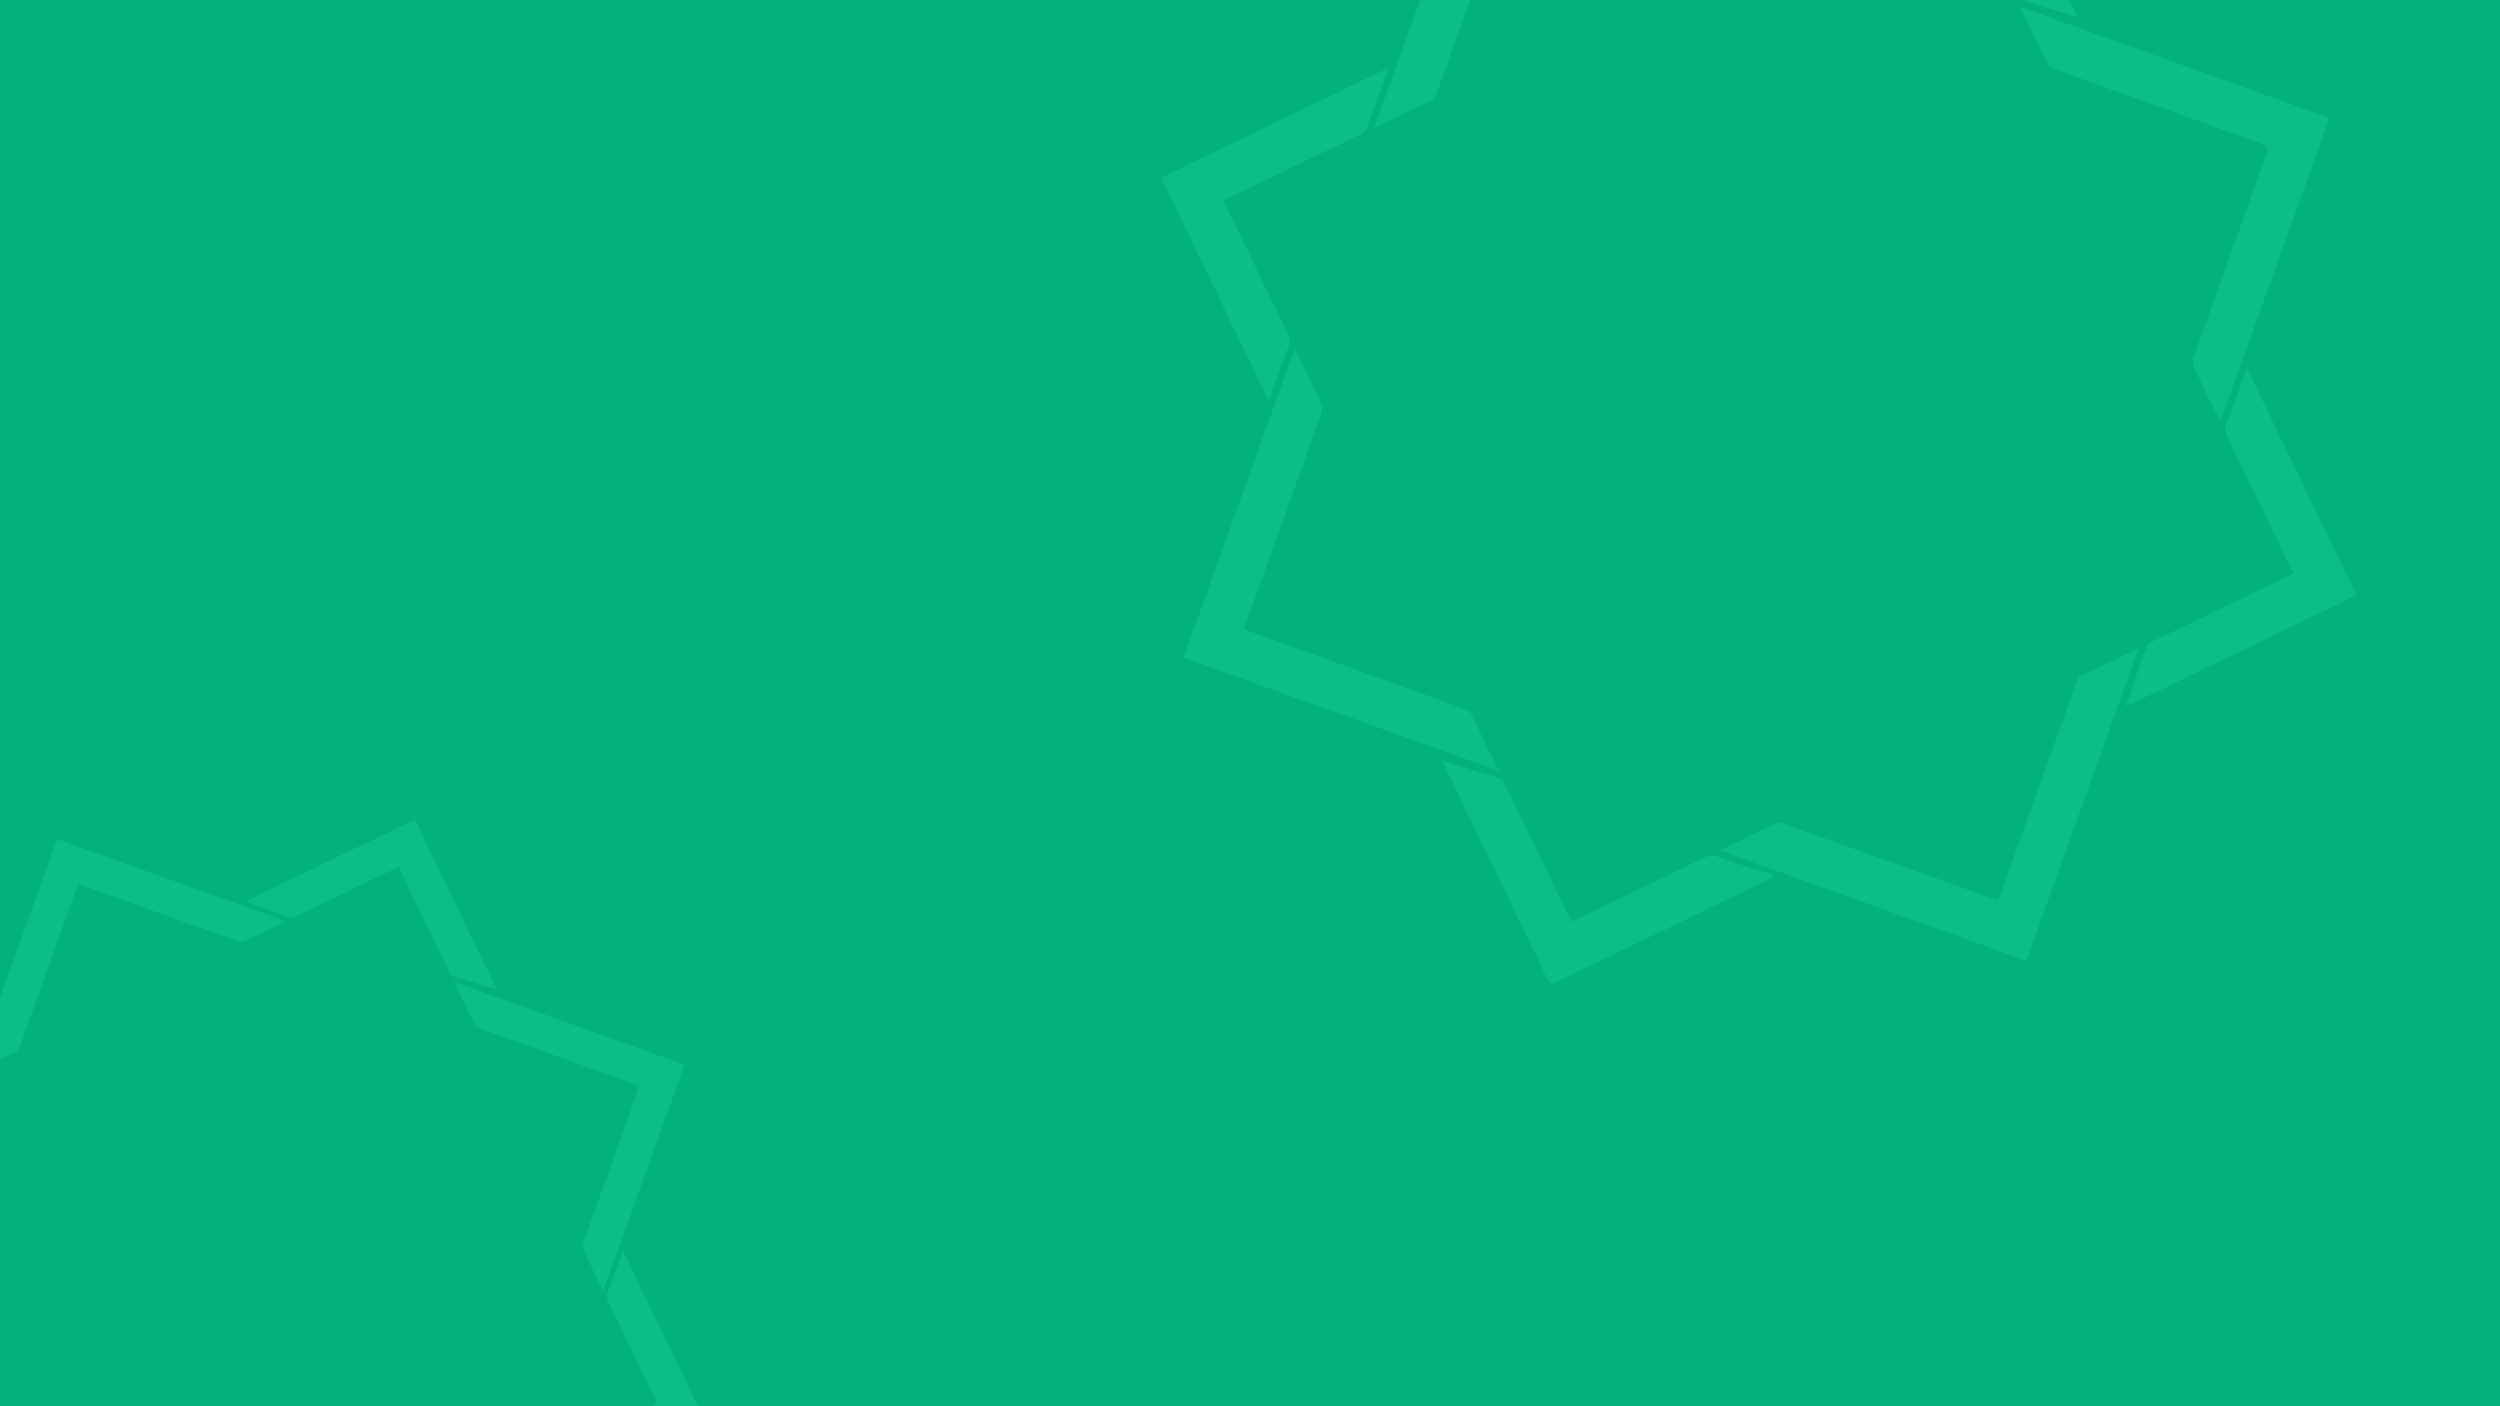 <svg version="1.0" preserveAspectRatio="xMidYMid meet" height="1080" viewBox="0 0 1440 810" zoomAndPan="magnify" width="1920" xmlns:xlink="http://www.w3.org/1999/xlink" xmlns="http://www.w3.org/2000/svg"><defs><clipPath id="1c8a3e8201"><path clip-rule="nonzero" d="M 668 0 L 1358 0 L 1358 567 L 668 567 Z M 668 0"></path></clipPath><clipPath id="4003f8fe77"><path clip-rule="nonzero" d="M 524.91 53.438 L 1181.477 -263.359 L 1498.273 393.211 L 841.703 710.004 Z M 524.91 53.438"></path></clipPath><clipPath id="d9c5860dd2"><path clip-rule="nonzero" d="M 524.91 53.438 L 1181.477 -263.359 L 1498.273 393.211 L 841.703 710.004 Z M 524.91 53.438"></path></clipPath><clipPath id="990eab6c1e"><path clip-rule="nonzero" d="M 681 201 L 864 201 L 864 444 L 681 444 Z M 681 201"></path></clipPath><clipPath id="ba13d5a775"><path clip-rule="nonzero" d="M 524.91 53.438 L 1181.477 -263.359 L 1498.273 393.211 L 841.703 710.004 Z M 524.91 53.438"></path></clipPath><clipPath id="1519f8f294"><path clip-rule="nonzero" d="M 524.91 53.438 L 1181.477 -263.359 L 1498.273 393.211 L 841.703 710.004 Z M 524.91 53.438"></path></clipPath><clipPath id="f0bb7bc0ff"><path clip-rule="nonzero" d="M 791 0 L 1033 0 L 1033 74 L 791 74 Z M 791 0"></path></clipPath><clipPath id="52535f8b66"><path clip-rule="nonzero" d="M 524.91 53.438 L 1181.477 -263.359 L 1498.273 393.211 L 841.703 710.004 Z M 524.91 53.438"></path></clipPath><clipPath id="0fec8a9e94"><path clip-rule="nonzero" d="M 524.91 53.438 L 1181.477 -263.359 L 1498.273 393.211 L 841.703 710.004 Z M 524.91 53.438"></path></clipPath><clipPath id="abd4ac3452"><path clip-rule="nonzero" d="M 991 373 L 1232 373 L 1232 554 L 991 554 Z M 991 373"></path></clipPath><clipPath id="e4a08b7eca"><path clip-rule="nonzero" d="M 524.91 53.438 L 1181.477 -263.359 L 1498.273 393.211 L 841.703 710.004 Z M 524.91 53.438"></path></clipPath><clipPath id="05f0502582"><path clip-rule="nonzero" d="M 524.91 53.438 L 1181.477 -263.359 L 1498.273 393.211 L 841.703 710.004 Z M 524.91 53.438"></path></clipPath><clipPath id="6eabd96c30"><path clip-rule="nonzero" d="M 1163 3 L 1342 3 L 1342 243 L 1163 243 Z M 1163 3"></path></clipPath><clipPath id="4d6df63404"><path clip-rule="nonzero" d="M 524.91 53.438 L 1181.477 -263.359 L 1498.273 393.211 L 841.703 710.004 Z M 524.91 53.438"></path></clipPath><clipPath id="162f26a007"><path clip-rule="nonzero" d="M 524.91 53.438 L 1181.477 -263.359 L 1498.273 393.211 L 841.703 710.004 Z M 524.91 53.438"></path></clipPath><clipPath id="85de725fb7"><path clip-rule="nonzero" d="M 1002 0 L 1197 0 L 1197 10 L 1002 10 Z M 1002 0"></path></clipPath><clipPath id="10bd3bd607"><path clip-rule="nonzero" d="M 524.91 53.438 L 1181.477 -263.359 L 1498.273 393.211 L 841.703 710.004 Z M 524.91 53.438"></path></clipPath><clipPath id="9c5762bce9"><path clip-rule="nonzero" d="M 524.91 53.438 L 1181.477 -263.359 L 1498.273 393.211 L 841.703 710.004 Z M 524.91 53.438"></path></clipPath><clipPath id="8db70775ce"><path clip-rule="nonzero" d="M 1224 212 L 1358 212 L 1358 407 L 1224 407 Z M 1224 212"></path></clipPath><clipPath id="a82437d429"><path clip-rule="nonzero" d="M 524.91 53.438 L 1181.477 -263.359 L 1498.273 393.211 L 841.703 710.004 Z M 524.91 53.438"></path></clipPath><clipPath id="f52d196d03"><path clip-rule="nonzero" d="M 524.91 53.438 L 1181.477 -263.359 L 1498.273 393.211 L 841.703 710.004 Z M 524.91 53.438"></path></clipPath><clipPath id="3256dd63fc"><path clip-rule="nonzero" d="M 668 39 L 800 39 L 800 231 L 668 231 Z M 668 39"></path></clipPath><clipPath id="39ec9abe84"><path clip-rule="nonzero" d="M 524.91 53.438 L 1181.477 -263.359 L 1498.273 393.211 L 841.703 710.004 Z M 524.91 53.438"></path></clipPath><clipPath id="4ee0396a98"><path clip-rule="nonzero" d="M 524.91 53.438 L 1181.477 -263.359 L 1498.273 393.211 L 841.703 710.004 Z M 524.91 53.438"></path></clipPath><clipPath id="a272408137"><path clip-rule="nonzero" d="M 830 437 L 1021 437 L 1021 567 L 830 567 Z M 830 437"></path></clipPath><clipPath id="353156c318"><path clip-rule="nonzero" d="M 524.91 53.438 L 1181.477 -263.359 L 1498.273 393.211 L 841.703 710.004 Z M 524.91 53.438"></path></clipPath><clipPath id="258312836c"><path clip-rule="nonzero" d="M 524.91 53.438 L 1181.477 -263.359 L 1498.273 393.211 L 841.703 710.004 Z M 524.91 53.438"></path></clipPath><clipPath id="609d9b0c4d"><path clip-rule="nonzero" d="M 0 472 L 406 472 L 406 810 L 0 810 Z M 0 472"></path></clipPath><clipPath id="a85e1f7391"><path clip-rule="nonzero" d="M -213.863 602.48 L 275.184 366.516 L 511.148 855.562 L 22.102 1091.527 Z M -213.863 602.48"></path></clipPath><clipPath id="8f364fb058"><path clip-rule="nonzero" d="M -213.863 602.48 L 275.184 366.516 L 511.148 855.562 L 22.102 1091.527 Z M -213.863 602.48"></path></clipPath><clipPath id="9978d320e7"><path clip-rule="nonzero" d="M 0 483 L 165 483 L 165 618 L 0 618 Z M 0 483"></path></clipPath><clipPath id="787c80896b"><path clip-rule="nonzero" d="M -213.863 602.48 L 275.184 366.516 L 511.148 855.562 L 22.102 1091.527 Z M -213.863 602.48"></path></clipPath><clipPath id="89b69a7d05"><path clip-rule="nonzero" d="M -213.863 602.48 L 275.184 366.516 L 511.148 855.562 L 22.102 1091.527 Z M -213.863 602.48"></path></clipPath><clipPath id="e361507c1e"><path clip-rule="nonzero" d="M 261 565 L 395 565 L 395 744 L 261 744 Z M 261 565"></path></clipPath><clipPath id="77ba66dba5"><path clip-rule="nonzero" d="M -213.863 602.48 L 275.184 366.516 L 511.148 855.562 L 22.102 1091.527 Z M -213.863 602.48"></path></clipPath><clipPath id="a99b9b397f"><path clip-rule="nonzero" d="M -213.863 602.48 L 275.184 366.516 L 511.148 855.562 L 22.102 1091.527 Z M -213.863 602.48"></path></clipPath><clipPath id="53d0928671"><path clip-rule="nonzero" d="M 141 472 L 287 472 L 287 571 L 141 571 Z M 141 472"></path></clipPath><clipPath id="ac00fb12dd"><path clip-rule="nonzero" d="M -213.863 602.48 L 275.184 366.516 L 511.148 855.562 L 22.102 1091.527 Z M -213.863 602.48"></path></clipPath><clipPath id="da81b6d8ea"><path clip-rule="nonzero" d="M -213.863 602.48 L 275.184 366.516 L 511.148 855.562 L 22.102 1091.527 Z M -213.863 602.48"></path></clipPath><clipPath id="655d707113"><path clip-rule="nonzero" d="M 307 720 L 406 720 L 406 810 L 307 810 Z M 307 720"></path></clipPath><clipPath id="b14193dafd"><path clip-rule="nonzero" d="M -213.863 602.48 L 275.184 366.516 L 511.148 855.562 L 22.102 1091.527 Z M -213.863 602.48"></path></clipPath><clipPath id="cba1387141"><path clip-rule="nonzero" d="M -213.863 602.48 L 275.184 366.516 L 511.148 855.562 L 22.102 1091.527 Z M -213.863 602.48"></path></clipPath></defs><rect fill-opacity="1" height="972" y="-81" fill="#ffffff" width="1728" x="-144"></rect><rect fill-opacity="1" height="972" y="-81" fill="#02b17b" width="1728" x="-144"></rect><g clip-path="url(#1c8a3e8201)"><g clip-path="url(#4003f8fe77)"><g clip-path="url(#d9c5860dd2)"><path fill-rule="nonzero" fill-opacity="1" d="M 681.832 378.742 C 742.141 400.426 802.164 422.008 863.117 443.922 C 857.441 432.156 852.324 421.449 847.062 410.816 C 846.582 409.848 845.242 409.078 844.137 408.676 C 819.199 399.609 794.238 390.594 769.273 381.594 C 752.633 375.59 735.977 369.621 719.332 363.621 C 717.73 363.043 716.043 362.867 717.07 360.102 C 723.375 343.074 729.488 325.977 735.629 308.887 C 744.168 285.113 752.707 261.34 761.113 237.52 C 761.656 235.977 761.598 233.793 760.922 232.324 C 756.535 222.805 751.906 213.402 747.332 203.973 C 746.965 203.219 746.43 202.543 745.66 201.348 C 724.262 260.82 703.074 319.699 681.832 378.742 Z M 856.418 -106.523 C 834.797 -46.422 813.352 13.172 791.664 73.453 C 802.688 68.133 812.926 63.121 823.238 58.277 C 825.398 57.262 826.68 55.941 827.477 53.676 C 832.039 40.723 836.762 27.82 841.395 14.895 C 849.762 -8.449 858.105 -31.797 866.465 -55.141 C 868.457 -60.703 870.484 -66.25 872.543 -71.938 C 873.832 -71.582 874.73 -71.402 875.582 -71.09 C 884.77 -67.758 893.938 -64.359 903.137 -61.062 C 934.262 -49.906 965.387 -38.754 996.555 -27.723 C 998.078 -27.184 1000.258 -27.324 1001.738 -28.008 C 1011.25 -32.402 1020.656 -37.031 1030.09 -41.598 C 1030.832 -41.961 1031.512 -42.457 1032.629 -43.145 C 973.633 -64.363 915.164 -85.395 856.418 -106.523 Z M 1167.102 553.293 C 1188.727 493.211 1210.141 433.707 1231.824 373.449 C 1220.18 379.07 1209.281 384.277 1198.461 389.637 C 1197.492 390.113 1196.738 391.469 1196.336 392.582 C 1190.066 409.875 1183.871 427.191 1177.664 444.508 C 1169.176 468.18 1160.645 491.836 1152.273 515.551 C 1151.266 518.414 1150.051 518.734 1147.43 517.742 C 1138.289 514.273 1129.094 510.957 1119.891 507.656 C 1088.984 496.574 1058.074 485.496 1027.121 474.539 C 1025.586 473.996 1023.391 474.133 1021.906 474.82 C 1012.387 479.211 1002.98 483.844 993.551 488.41 C 992.797 488.777 992.117 489.297 991.051 489.965 C 1049.91 511.137 1108.277 532.133 1167.102 553.293 Z M 1341.688 68.027 C 1282.492 46.738 1223.547 25.539 1163.645 3.996 C 1169.328 15.777 1174.5 26.562 1179.781 37.293 C 1180.172 38.094 1181.27 38.715 1182.176 39.066 C 1187.27 41.055 1192.387 42.988 1197.531 44.84 C 1231.379 57.027 1265.234 69.199 1299.102 81.344 C 1307.273 84.273 1307.215 84.184 1304.234 92.465 C 1290.625 130.258 1277.043 168.059 1263.578 205.902 C 1262.996 207.527 1263.105 209.84 1263.824 211.406 C 1268.094 220.723 1272.637 229.914 1277.105 239.141 C 1277.527 240.004 1278.078 240.809 1278.988 242.344 C 1300.047 183.793 1320.84 125.992 1341.688 68.027 Z M 1196.543 9.855 C 1175.875 -32.973 1154.508 -77.258 1133.105 -121.617 C 1089.465 -100.562 1046.039 -79.609 1002.18 -58.445 C 1003.699 -57.863 1004.75 -57.438 1005.812 -57.051 C 1015.441 -53.566 1025.105 -50.176 1034.68 -46.547 C 1036.926 -45.695 1038.684 -45.664 1040.875 -46.73 C 1066.105 -59 1091.387 -71.164 1116.656 -83.355 C 1117.871 -83.941 1119.086 -84.527 1120.574 -85.246 C 1121.379 -83.578 1121.977 -82.34 1122.574 -81.102 C 1134.969 -55.414 1147.355 -29.719 1159.789 -4.055 C 1160.363 -2.867 1161.203 -1.285 1162.262 -0.941 C 1173.969 2.879 1185.75 6.488 1196.543 9.855 Z M 1224.598 406.852 C 1268.875 385.488 1313.051 364.172 1357.246 342.852 C 1336.238 299.309 1315.367 256.055 1294.285 212.359 C 1293.766 213.484 1293.395 214.16 1293.133 214.879 C 1289.57 224.73 1286.09 234.609 1282.426 244.426 C 1281.547 246.785 1281.629 248.707 1282.75 251.012 C 1294.98 276.141 1307.098 301.328 1319.242 326.5 C 1319.828 327.711 1320.414 328.926 1321.102 330.355 C 1319.391 331.18 1318.148 331.781 1316.902 332.379 C 1291.312 344.727 1265.711 357.059 1240.152 369.473 C 1238.676 370.188 1236.84 371.34 1236.344 372.711 C 1232.289 383.98 1228.516 395.352 1224.598 406.852 Z M 730.867 230.789 C 734.848 219.621 738.414 209.422 742.156 199.285 C 743.07 196.809 742.988 194.781 741.812 192.367 C 729.988 168.082 718.281 143.738 706.547 119.406 C 705.953 118.184 705.363 116.957 704.633 115.441 C 706.258 114.66 707.496 114.062 708.734 113.465 C 733.797 101.371 758.871 89.301 783.891 77.125 C 785.281 76.449 786.777 75.074 787.301 73.68 C 791.223 63.215 794.918 52.668 798.656 42.141 C 798.938 41.348 799.016 40.488 799.23 39.449 C 755.594 60.504 712.324 81.383 668.891 102.34 C 689.441 144.93 709.902 187.336 730.867 230.789 Z M 830.52 438.055 C 830.477 437.738 830.434 437.426 830.391 437.113 C 830.824 438.137 831.219 439.18 831.703 440.18 C 851.586 481.406 871.496 522.617 891.316 563.871 C 892.523 566.379 893.496 567.047 896.227 565.723 C 936.988 545.949 977.805 526.289 1018.602 506.59 C 1019.355 506.227 1020.031 505.707 1020.746 505.262 C 1020.793 504.863 1020.84 504.465 1020.887 504.062 C 1010.605 500.695 1000.23 497.559 990.086 493.812 C 986.773 492.59 984.309 492.781 981.293 494.25 C 957.215 505.98 933.07 517.578 908.945 529.219 C 907.742 529.801 906.539 530.379 905.164 531.043 C 904.305 529.27 903.703 528.02 903.102 526.77 C 891.055 501.805 879.023 476.836 866.922 451.898 C 866.312 450.641 865.281 449.07 864.105 448.684 C 852.953 445.012 841.727 441.566 830.52 438.055 Z M 830.52 438.055" fill="#0bbd86"></path></g></g></g><g clip-path="url(#990eab6c1e)"><g clip-path="url(#ba13d5a775)"><g clip-path="url(#1519f8f294)"><path fill-rule="nonzero" fill-opacity="1" d="M 681.832 378.742 C 703.074 319.699 724.262 260.82 745.66 201.348 C 746.43 202.543 746.965 203.215 747.332 203.969 C 751.902 213.398 756.535 222.805 760.918 232.32 C 761.598 233.793 761.656 235.977 761.113 237.516 C 752.707 261.336 744.168 285.109 735.629 308.883 C 729.488 325.973 723.375 343.07 717.066 360.098 C 716.043 362.863 717.73 363.043 719.332 363.621 C 735.977 369.621 752.633 375.59 769.273 381.59 C 794.238 390.594 819.195 399.605 844.137 408.672 C 845.242 409.074 846.578 409.844 847.062 410.816 C 852.324 421.449 857.441 432.156 863.117 443.922 C 802.164 422.008 742.141 400.426 681.832 378.742 Z M 681.832 378.742" fill="#0bbd86"></path></g></g></g><g clip-path="url(#f0bb7bc0ff)"><g clip-path="url(#52535f8b66)"><g clip-path="url(#0fec8a9e94)"><path fill-rule="nonzero" fill-opacity="1" d="M 856.418 -106.523 C 915.164 -85.395 973.633 -64.363 1032.629 -43.145 C 1031.512 -42.461 1030.832 -41.961 1030.09 -41.602 C 1020.656 -37.031 1011.25 -32.402 1001.734 -28.012 C 1000.258 -27.328 998.078 -27.188 996.551 -27.727 C 965.383 -38.754 934.262 -49.906 903.137 -61.062 C 893.934 -64.363 884.77 -67.758 875.582 -71.094 C 874.73 -71.402 873.832 -71.582 872.543 -71.938 C 870.484 -66.254 868.457 -60.703 866.465 -55.141 C 858.105 -31.801 849.762 -8.449 841.395 14.895 C 836.762 27.824 832.039 40.723 827.477 53.676 C 826.68 55.938 825.398 57.258 823.238 58.273 C 812.926 63.117 802.688 68.129 791.664 73.449 C 813.352 13.172 834.797 -46.422 856.418 -106.523 Z M 856.418 -106.523" fill="#0bbd86"></path></g></g></g><g clip-path="url(#abd4ac3452)"><g clip-path="url(#e4a08b7eca)"><g clip-path="url(#05f0502582)"><path fill-rule="nonzero" fill-opacity="1" d="M 1167.102 553.293 C 1108.277 532.133 1049.91 511.137 991.051 489.965 C 992.117 489.297 992.797 488.777 993.551 488.41 C 1002.98 483.84 1012.387 479.211 1021.906 474.82 C 1023.395 474.133 1025.586 473.996 1027.121 474.539 C 1058.074 485.492 1088.984 496.574 1119.891 507.656 C 1129.094 510.957 1138.289 514.273 1147.43 517.742 C 1150.051 518.734 1151.266 518.41 1152.273 515.551 C 1160.645 491.84 1169.176 468.18 1177.664 444.508 C 1183.871 427.191 1190.066 409.875 1196.336 392.582 C 1196.738 391.469 1197.492 390.113 1198.461 389.637 C 1209.281 384.277 1220.18 379.07 1231.824 373.449 C 1210.141 433.707 1188.727 493.211 1167.102 553.293 Z M 1167.102 553.293" fill="#0bbd86"></path></g></g></g><g clip-path="url(#6eabd96c30)"><g clip-path="url(#4d6df63404)"><g clip-path="url(#162f26a007)"><path fill-rule="nonzero" fill-opacity="1" d="M 1341.688 68.027 C 1320.84 125.992 1300.047 183.793 1278.988 242.348 C 1278.078 240.809 1277.523 240.008 1277.105 239.141 C 1272.633 229.918 1268.094 220.723 1263.82 211.41 C 1263.102 209.844 1262.996 207.531 1263.574 205.906 C 1277.039 168.062 1290.625 130.258 1304.23 92.465 C 1307.211 84.188 1307.273 84.273 1299.098 81.344 C 1265.234 69.203 1231.379 57.027 1197.531 44.844 C 1192.387 42.992 1187.27 41.055 1182.176 39.07 C 1181.27 38.715 1180.172 38.098 1179.777 37.297 C 1174.5 26.562 1169.328 15.781 1163.645 3.996 C 1223.547 25.539 1282.492 46.738 1341.688 68.027 Z M 1341.688 68.027" fill="#0bbd86"></path></g></g></g><g clip-path="url(#85de725fb7)"><g clip-path="url(#10bd3bd607)"><g clip-path="url(#9c5762bce9)"><path fill-rule="nonzero" fill-opacity="1" d="M 1196.543 9.855 C 1185.75 6.488 1173.969 2.879 1162.262 -0.941 C 1161.203 -1.285 1160.363 -2.867 1159.789 -4.055 C 1147.352 -29.723 1134.969 -55.414 1122.574 -81.102 C 1121.977 -82.34 1121.379 -83.582 1120.574 -85.246 C 1119.086 -84.531 1117.871 -83.941 1116.656 -83.355 C 1091.387 -71.164 1066.105 -59 1040.875 -46.73 C 1038.684 -45.668 1036.926 -45.695 1034.676 -46.551 C 1025.105 -50.176 1015.441 -53.566 1005.812 -57.051 C 1004.75 -57.438 1003.695 -57.863 1002.18 -58.449 C 1046.039 -79.609 1089.465 -100.562 1133.105 -121.621 C 1154.508 -77.258 1175.875 -32.973 1196.543 9.855 Z M 1196.543 9.855" fill="#0bbd86"></path></g></g></g><g clip-path="url(#8db70775ce)"><g clip-path="url(#a82437d429)"><g clip-path="url(#f52d196d03)"><path fill-rule="nonzero" fill-opacity="1" d="M 1224.598 406.852 C 1228.516 395.352 1232.289 383.98 1236.348 372.711 C 1236.84 371.34 1238.676 370.188 1240.152 369.473 C 1265.711 357.059 1291.312 344.727 1316.902 332.379 C 1318.148 331.781 1319.391 331.18 1321.102 330.355 C 1320.414 328.926 1319.828 327.711 1319.242 326.5 C 1307.098 301.328 1294.98 276.141 1282.75 251.012 C 1281.629 248.707 1281.547 246.789 1282.43 244.426 C 1286.086 234.609 1289.57 224.727 1293.133 214.879 C 1293.395 214.16 1293.766 213.484 1294.285 212.359 C 1315.367 256.055 1336.238 299.309 1357.246 342.848 C 1313.051 364.172 1268.875 385.488 1224.598 406.852 Z M 1224.598 406.852" fill="#0bbd86"></path></g></g></g><g clip-path="url(#3256dd63fc)"><g clip-path="url(#39ec9abe84)"><g clip-path="url(#4ee0396a98)"><path fill-rule="nonzero" fill-opacity="1" d="M 730.867 230.789 C 709.902 187.336 689.441 144.93 668.891 102.34 C 712.324 81.383 755.594 60.508 799.23 39.453 C 799.016 40.492 798.938 41.352 798.656 42.145 C 794.918 52.672 791.223 63.219 787.301 73.68 C 786.777 75.074 785.281 76.449 783.895 77.125 C 758.871 89.305 733.797 101.375 708.734 113.465 C 707.496 114.062 706.262 114.66 704.633 115.445 C 705.363 116.961 705.957 118.188 706.547 119.41 C 718.285 143.738 729.988 168.086 741.816 192.371 C 742.988 194.781 743.07 196.812 742.156 199.289 C 738.414 209.422 734.848 219.621 730.867 230.789 Z M 730.867 230.789" fill="#0bbd86"></path></g></g></g><g clip-path="url(#a272408137)"><g clip-path="url(#353156c318)"><g clip-path="url(#258312836c)"><path fill-rule="nonzero" fill-opacity="1" d="M 830.52 438.055 C 841.727 441.566 852.953 445.012 864.105 448.684 C 865.281 449.074 866.309 450.641 866.918 451.898 C 879.023 476.836 891.051 501.809 903.098 526.77 C 903.699 528.02 904.305 529.27 905.16 531.047 C 906.535 530.383 907.738 529.801 908.941 529.223 C 933.066 517.582 957.211 505.98 981.293 494.25 C 984.309 492.781 986.77 492.59 990.082 493.812 C 1000.23 497.562 1010.602 500.695 1020.887 504.066 C 1020.84 504.465 1020.793 504.863 1020.746 505.262 C 1020.031 505.707 1019.352 506.227 1018.598 506.59 C 977.801 526.289 936.984 545.949 896.223 565.723 C 893.496 567.047 892.52 566.379 891.312 563.875 C 871.492 522.617 851.582 481.406 831.699 440.18 C 831.215 439.18 830.824 438.137 830.387 437.113 C 830.434 437.426 830.477 437.738 830.52 438.055 Z M 830.52 438.055" fill="#0bbd86"></path></g></g></g><g clip-path="url(#609d9b0c4d)"><g clip-path="url(#a85e1f7391)"><g clip-path="url(#8f364fb058)"><path fill-rule="nonzero" fill-opacity="1" d="M -97.043 844.656 C -52.145 860.797 -7.461 876.863 37.918 893.18 C 33.691 884.418 29.883 876.449 25.961 868.535 C 25.605 867.812 24.609 867.238 23.785 866.938 C 5.219 860.188 -13.363 853.48 -31.945 846.777 C -44.336 842.309 -56.734 837.867 -69.125 833.398 C -70.316 832.969 -71.574 832.836 -70.812 830.777 C -66.117 818.102 -61.562 805.375 -56.992 792.652 C -50.637 774.953 -44.281 757.254 -38.023 739.52 C -37.617 738.375 -37.66 736.746 -38.164 735.652 C -41.43 728.566 -44.879 721.566 -48.281 714.547 C -48.555 713.984 -48.953 713.484 -49.523 712.594 C -65.457 756.867 -81.23 800.703 -97.043 844.656 Z M 32.926 483.398 C 16.832 528.141 0.867 572.508 -15.277 617.379 C -7.07 613.422 0.551 609.691 8.227 606.082 C 9.836 605.328 10.789 604.344 11.383 602.66 C 14.781 593.016 18.293 583.41 21.742 573.789 C 27.973 556.41 34.184 539.027 40.41 521.648 C 41.891 517.512 43.398 513.379 44.934 509.145 C 45.891 509.41 46.562 509.547 47.191 509.773 C 54.035 512.258 60.859 514.785 67.707 517.242 C 90.879 525.547 114.047 533.852 137.25 542.059 C 138.387 542.461 140.012 542.359 141.109 541.848 C 148.191 538.578 155.195 535.133 162.219 531.73 C 162.773 531.461 163.277 531.09 164.109 530.582 C 120.188 514.781 76.66 499.129 32.926 483.398 Z M 264.219 974.602 C 280.312 929.871 296.258 885.57 312.398 840.715 C 303.73 844.898 295.617 848.773 287.562 852.766 C 286.84 853.121 286.277 854.129 285.98 854.957 C 281.312 867.832 276.699 880.723 272.078 893.613 C 265.762 911.238 259.41 928.848 253.18 946.504 C 252.426 948.633 251.523 948.871 249.574 948.133 C 242.77 945.551 235.922 943.082 229.07 940.625 C 206.062 932.375 183.051 924.129 160.008 915.973 C 158.867 915.566 157.23 915.668 156.125 916.18 C 149.039 919.449 142.039 922.898 135.016 926.297 C 134.457 926.57 133.949 926.957 133.156 927.457 C 176.973 943.215 220.422 958.848 264.219 974.602 Z M 394.188 613.344 C 350.121 597.492 306.238 581.711 261.645 565.672 C 265.875 574.445 269.727 582.473 273.656 590.465 C 273.949 591.059 274.762 591.52 275.441 591.785 C 279.23 593.262 283.039 594.703 286.871 596.082 C 312.07 605.152 337.273 614.215 362.484 623.254 C 368.57 625.438 368.523 625.371 366.305 631.535 C 356.176 659.668 346.062 687.812 336.039 715.984 C 335.605 717.191 335.688 718.918 336.223 720.082 C 339.402 727.016 342.781 733.859 346.109 740.727 C 346.422 741.371 346.836 741.969 347.512 743.113 C 363.188 699.527 378.668 656.492 394.188 613.344 Z M 286.133 570.039 C 270.75 538.152 254.84 505.184 238.906 472.16 C 206.418 487.836 174.094 503.434 141.441 519.188 C 142.57 519.625 143.352 519.941 144.145 520.23 C 151.312 522.82 158.508 525.348 165.633 528.047 C 167.309 528.68 168.613 528.703 170.246 527.91 C 189.031 518.777 207.852 509.723 226.664 500.645 C 227.566 500.211 228.473 499.773 229.578 499.238 C 230.18 500.48 230.625 501.402 231.07 502.324 C 240.297 521.449 249.516 540.574 258.773 559.684 C 259.199 560.566 259.824 561.742 260.613 562 C 269.332 564.844 278.098 567.531 286.133 570.039 Z M 307.02 865.582 C 339.984 849.676 372.867 833.809 405.77 817.934 C 390.129 785.52 374.594 753.32 358.898 720.793 C 358.512 721.629 358.234 722.133 358.043 722.664 C 355.391 730 352.797 737.355 350.07 744.66 C 349.414 746.418 349.477 747.848 350.312 749.566 C 359.418 768.273 368.438 787.023 377.477 805.762 C 377.914 806.664 378.348 807.566 378.863 808.633 C 377.59 809.246 376.664 809.695 375.738 810.141 C 356.684 819.332 337.629 828.512 318.598 837.754 C 317.5 838.285 316.133 839.145 315.766 840.164 C 312.746 848.555 309.938 857.02 307.02 865.582 Z M -60.539 734.512 C -57.574 726.199 -54.922 718.602 -52.137 711.059 C -51.457 709.215 -51.516 707.703 -52.391 705.91 C -61.195 687.828 -69.906 669.703 -78.645 651.594 C -79.086 650.68 -79.527 649.77 -80.07 648.641 C -78.859 648.059 -77.938 647.613 -77.016 647.168 C -58.359 638.164 -39.691 629.18 -21.066 620.113 C -20.031 619.609 -18.914 618.59 -18.527 617.551 C -15.609 609.762 -12.855 601.91 -10.074 594.07 C -9.863 593.48 -9.805 592.84 -9.645 592.066 C -42.133 607.742 -74.344 623.285 -106.676 638.887 C -91.379 670.594 -76.145 702.164 -60.539 734.512 Z M 13.648 888.809 C 13.617 888.574 13.582 888.344 13.551 888.109 C 13.875 888.871 14.168 889.648 14.527 890.391 C 29.328 921.082 44.152 951.766 58.906 982.477 C 59.805 984.344 60.531 984.84 62.562 983.852 C 92.906 969.133 123.293 954.496 153.664 939.832 C 154.227 939.559 154.73 939.176 155.262 938.844 C 155.297 938.547 155.332 938.25 155.367 937.953 C 147.711 935.441 139.988 933.109 132.438 930.32 C 129.969 929.41 128.137 929.551 125.891 930.645 C 107.965 939.375 89.992 948.012 72.031 956.68 C 71.137 957.109 70.242 957.543 69.215 958.035 C 68.578 956.715 68.129 955.785 67.68 954.855 C 58.715 936.27 49.758 917.68 40.746 899.117 C 40.293 898.18 39.527 897.012 38.652 896.723 C 30.348 893.988 21.992 891.426 13.648 888.809 Z M 13.648 888.809" fill="#0bbd86"></path></g></g></g><g clip-path="url(#9978d320e7)"><g clip-path="url(#787c80896b)"><g clip-path="url(#89b69a7d05)"><path fill-rule="nonzero" fill-opacity="1" d="M 32.926 483.398 C 76.664 499.125 120.188 514.781 164.105 530.582 C 163.277 531.09 162.77 531.461 162.219 531.73 C 155.195 535.133 148.191 538.578 141.109 541.848 C 140.008 542.355 138.387 542.461 137.25 542.059 C 114.047 533.848 90.879 525.547 67.707 517.242 C 60.859 514.785 54.035 512.258 47.191 509.773 C 46.559 509.543 45.895 509.41 44.934 509.145 C 43.402 513.379 41.891 517.508 40.406 521.648 C 34.184 539.027 27.973 556.41 21.742 573.785 C 18.293 583.41 14.777 593.016 11.383 602.656 C 10.789 604.344 9.836 605.328 8.227 606.082 C 0.547 609.688 -7.07 613.418 -15.277 617.379 C 0.867 572.508 16.832 528.141 32.926 483.398 Z M 32.926 483.398" fill="#0bbd86"></path></g></g></g><g clip-path="url(#e361507c1e)"><g clip-path="url(#77ba66dba5)"><g clip-path="url(#a99b9b397f)"><path fill-rule="nonzero" fill-opacity="1" d="M 394.188 613.344 C 378.668 656.492 363.188 699.527 347.512 743.113 C 346.836 741.969 346.422 741.375 346.109 740.73 C 342.781 733.863 339.398 727.02 336.219 720.086 C 335.684 718.918 335.605 717.195 336.035 715.984 C 346.062 687.812 356.172 659.672 366.305 631.535 C 368.523 625.375 368.566 625.438 362.48 623.258 C 337.27 614.219 312.07 605.156 286.871 596.082 C 283.039 594.703 279.23 593.266 275.438 591.785 C 274.762 591.52 273.945 591.062 273.652 590.465 C 269.723 582.477 265.875 574.445 261.641 565.676 C 306.238 581.711 350.121 597.492 394.188 613.344 Z M 394.188 613.344" fill="#0bbd86"></path></g></g></g><g clip-path="url(#53d0928671)"><g clip-path="url(#ac00fb12dd)"><g clip-path="url(#da81b6d8ea)"><path fill-rule="nonzero" fill-opacity="1" d="M 286.133 570.039 C 278.098 567.531 269.332 564.844 260.613 562 C 259.824 561.742 259.199 560.562 258.773 559.68 C 249.516 540.574 240.297 521.445 231.07 502.324 C 230.625 501.402 230.18 500.477 229.578 499.238 C 228.473 499.77 227.566 500.207 226.66 500.645 C 207.852 509.719 189.031 518.777 170.246 527.91 C 168.617 528.703 167.309 528.68 165.633 528.047 C 158.508 525.344 151.312 522.82 144.145 520.227 C 143.352 519.941 142.57 519.625 141.441 519.188 C 174.09 503.434 206.418 487.836 238.906 472.16 C 254.844 505.184 270.75 538.152 286.133 570.039 Z M 286.133 570.039" fill="#0bbd86"></path></g></g></g><g clip-path="url(#655d707113)"><g clip-path="url(#b14193dafd)"><g clip-path="url(#cba1387141)"><path fill-rule="nonzero" fill-opacity="1" d="M 307.02 865.582 C 309.938 857.02 312.746 848.555 315.766 840.164 C 316.133 839.145 317.5 838.285 318.598 837.754 C 337.629 828.512 356.684 819.332 375.738 810.141 C 376.664 809.695 377.59 809.246 378.863 808.633 C 378.348 807.566 377.914 806.664 377.477 805.762 C 368.438 787.023 359.418 768.273 350.312 749.566 C 349.477 747.848 349.418 746.422 350.07 744.66 C 352.797 737.355 355.391 730 358.043 722.664 C 358.234 722.133 358.512 721.629 358.898 720.793 C 374.594 753.32 390.129 785.52 405.77 817.934 C 372.867 833.809 339.984 849.676 307.02 865.582 Z M 307.02 865.582" fill="#0bbd86"></path></g></g></g></svg>